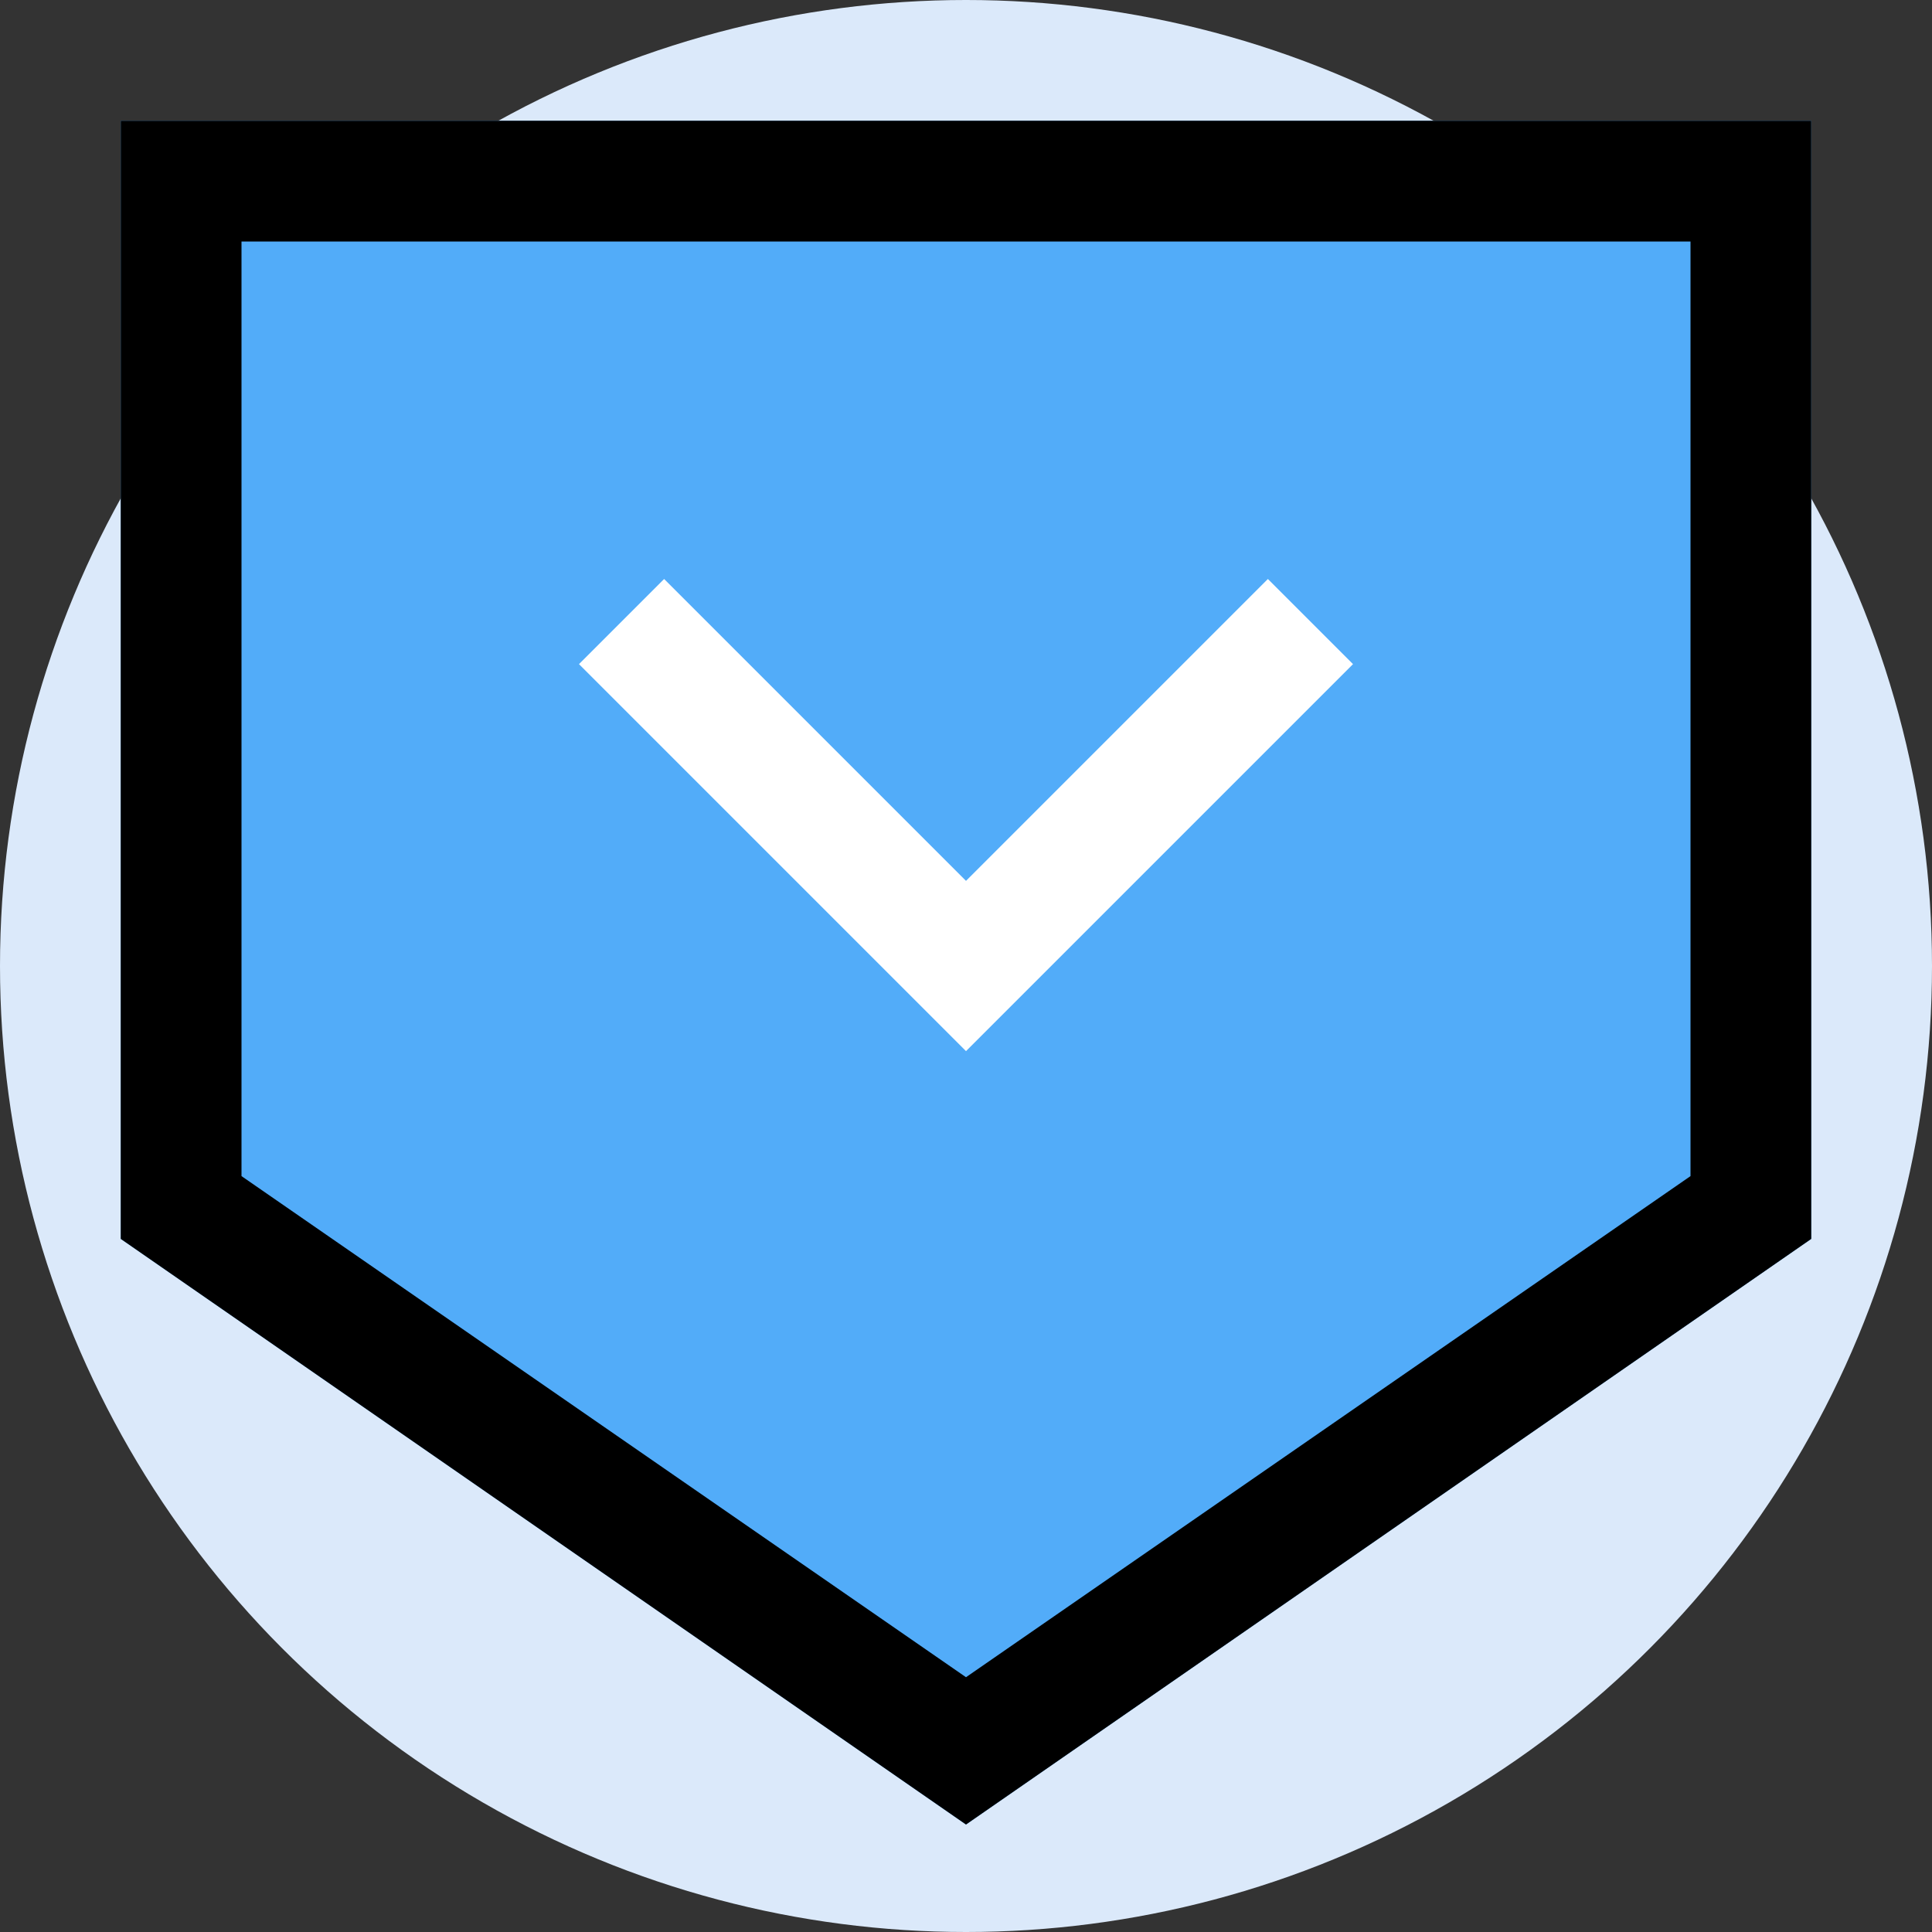<?xml version="1.0" ?>
<svg width="800px" height="800px" viewBox="0 0 32 32" xmlns="http://www.w3.org/2000/svg">
<rect x="0" y="0" width="32" height="32" fill="#333333" stroke="none"/>
<defs>
<style>.cls-1{fill:#dbe9fa;}.cls-2{fill:#52acf9;}.cls-3{fill:#ffffff;}</style>
</defs>
<g id="investment">
<circle class="cls-1" cx="16" cy="16" r="16"/>
<polygon class="cls-2" points="2 2 2 20.52 16 30.22 30 20.52 30 2 2 2"/>
<polygon class="cls-3" points="16 17.41 9.59 11 11 9.59 16 14.59 21 9.59 22.41 11 16 17.41"/>
<path d="M2,2V20.52l14,9.7,14-9.7V2ZM28,19.48l-12,8.3L4,19.48V4H28Z"/>
</g>
</svg>